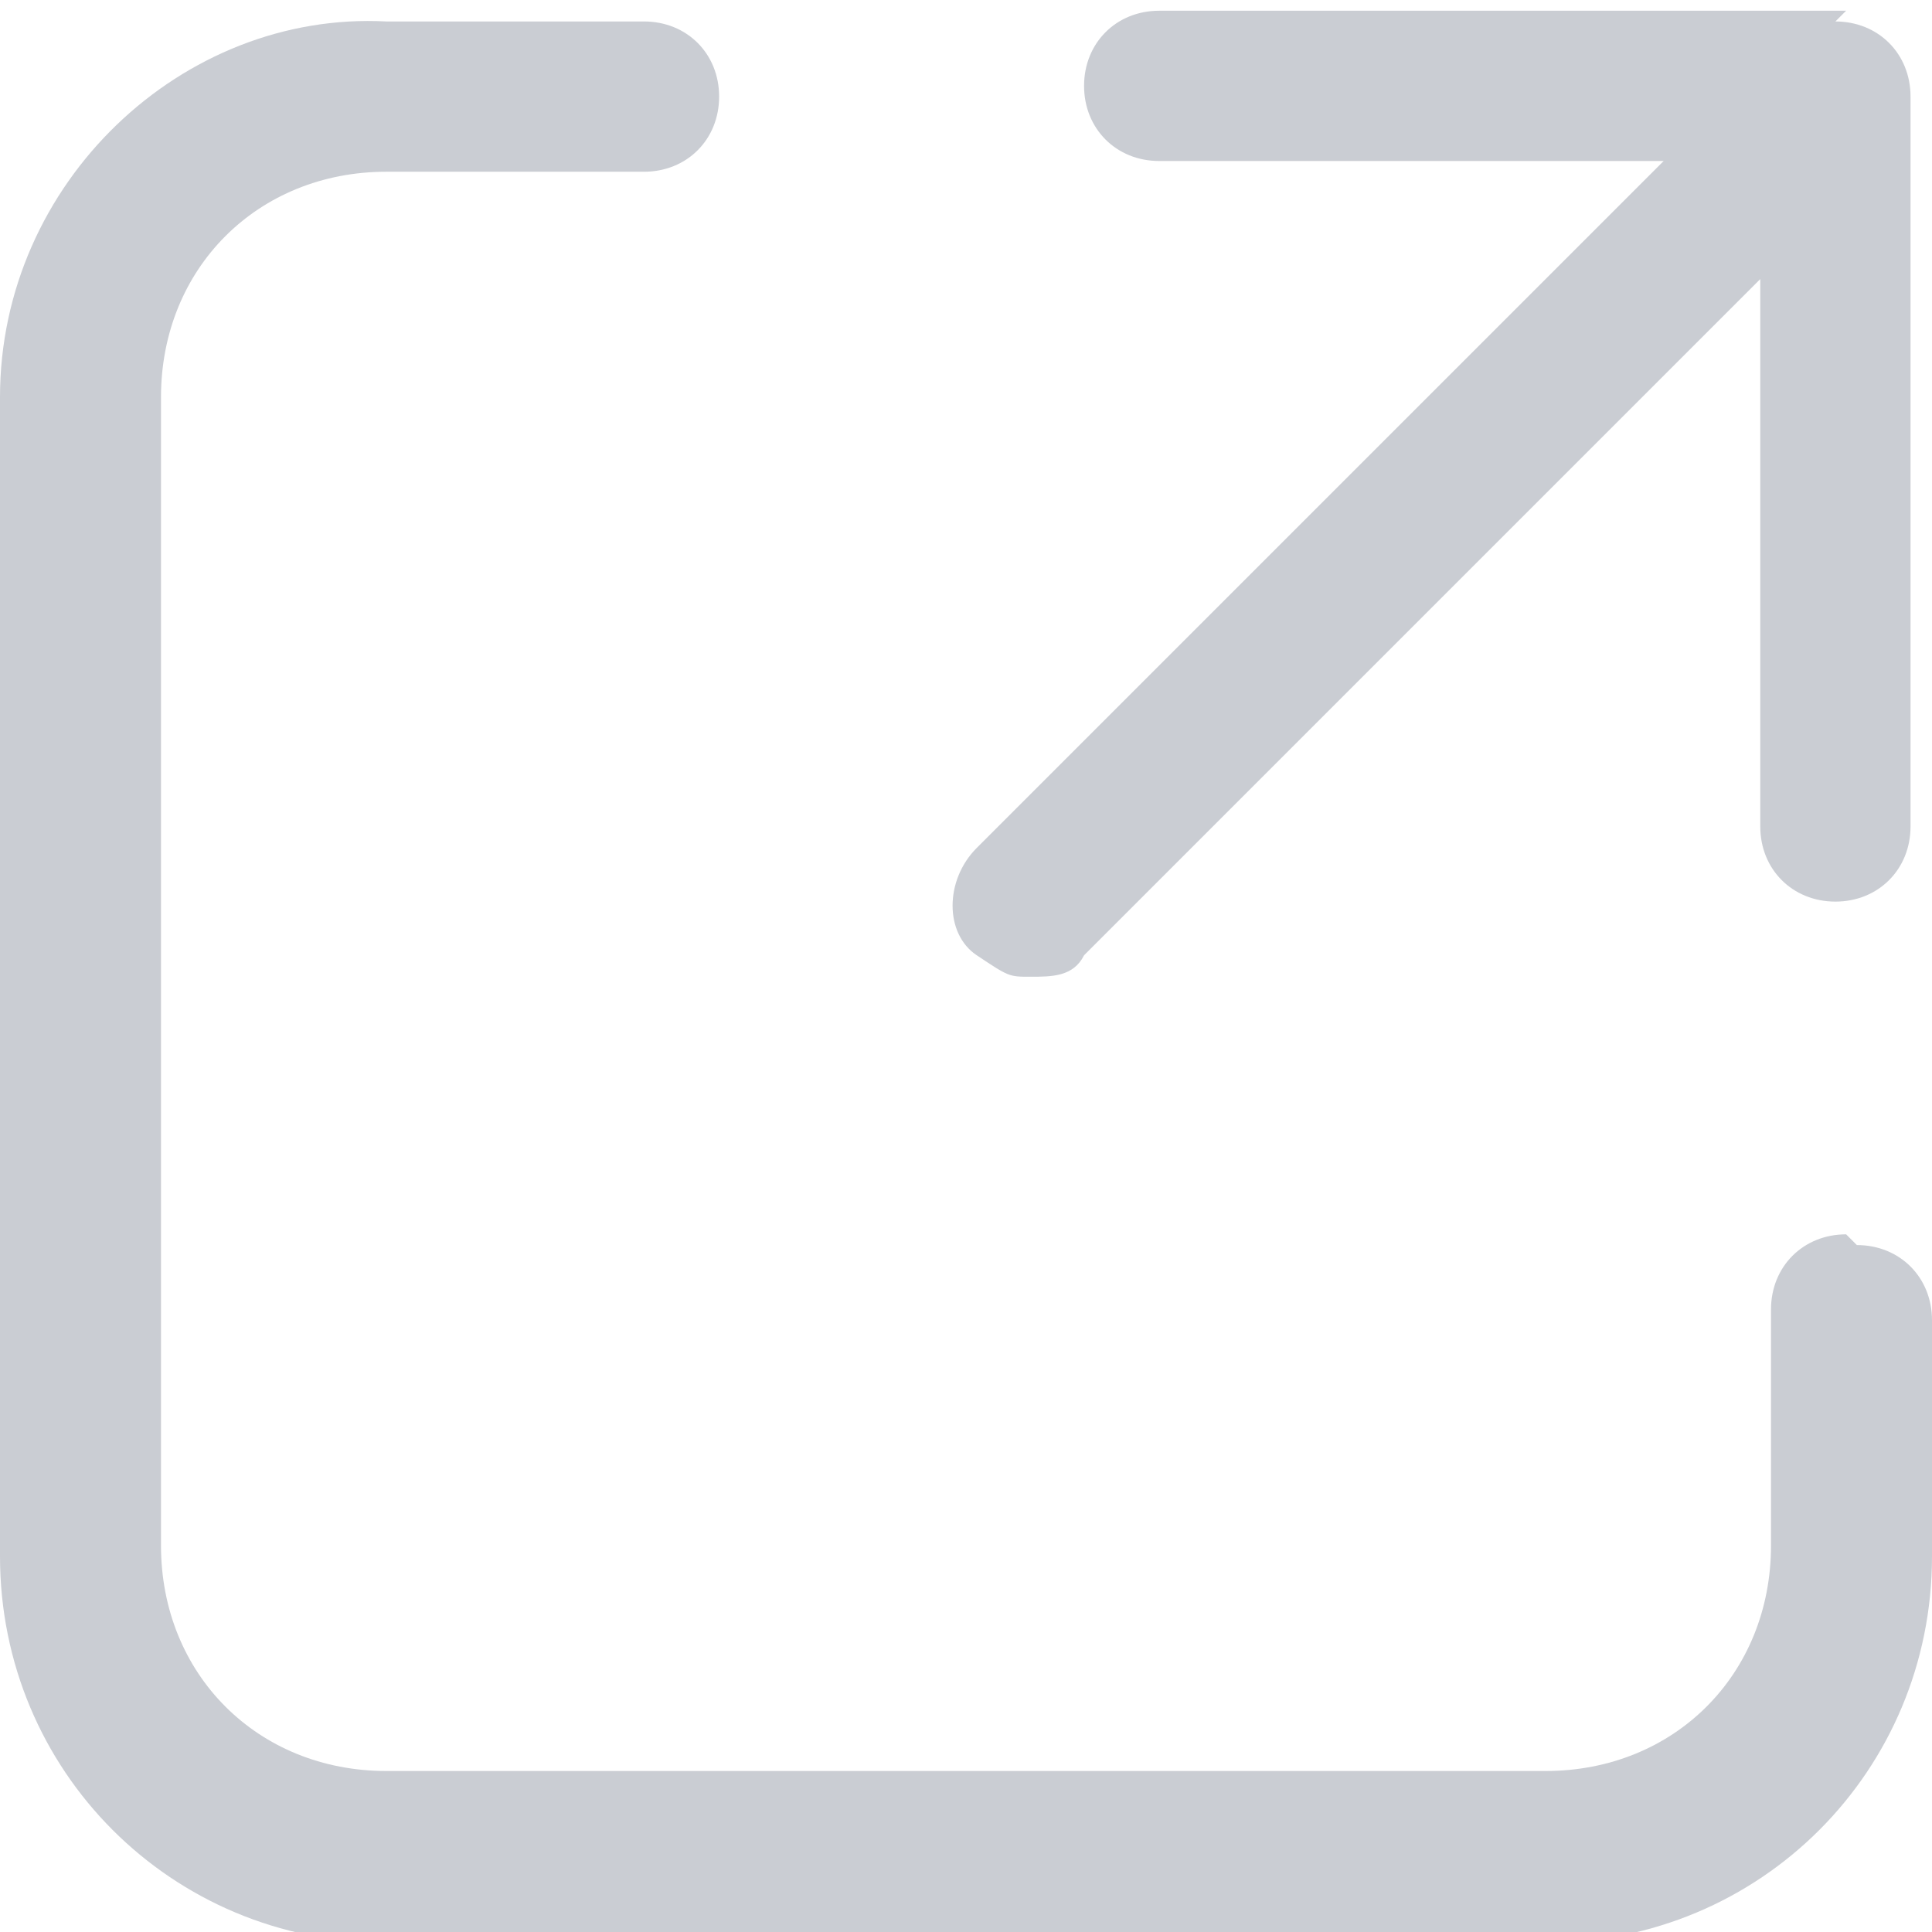 <?xml version="1.0" encoding="UTF-8"?>
<svg id="Layer_1" xmlns="http://www.w3.org/2000/svg" version="1.1" viewBox="0 0 18 18">
  <!-- Generator: Adobe Illustrator 29.3.1, SVG Export Plug-In . SVG Version: 2.1.0 Build 151)  -->
  <defs>
    <style>
      .st0 {
        fill: #cacdd3;
      }
    </style>
  </defs>
  <path class="st0" d="M17.2,11.5c-.4,0-.7.3-.7.7v2.2c0,1.2-.9,2.1-2.1,2.1H3.6c-1.2,0-2.1-.9-2.1-2.1V3.7c0-1.2.9-2.1,2.1-2.1h2.4c.4,0,.7-.3.7-.7s-.3-.7-.7-.7h-2.4C1.7.1,0,1.7,0,3.7v10.8c0,2,1.6,3.6,3.6,3.6h10.8c2,0,3.6-1.6,3.6-3.6v-2.2c0-.4-.3-.7-.7-.7Z"/>
  <path class="st0" d="M17.2.1h-6.4c-.4,0-.7.3-.7.7s.3.7.7.7h4.7l-6.4,6.4c-.3.3-.3.8,0,1s.3.2.5.2.4,0,.5-.2l6.3-6.3v5.1c0,.4.3.7.7.7s.7-.3.7-.7V.9c0-.4-.3-.7-.7-.7Z"/>
</svg>